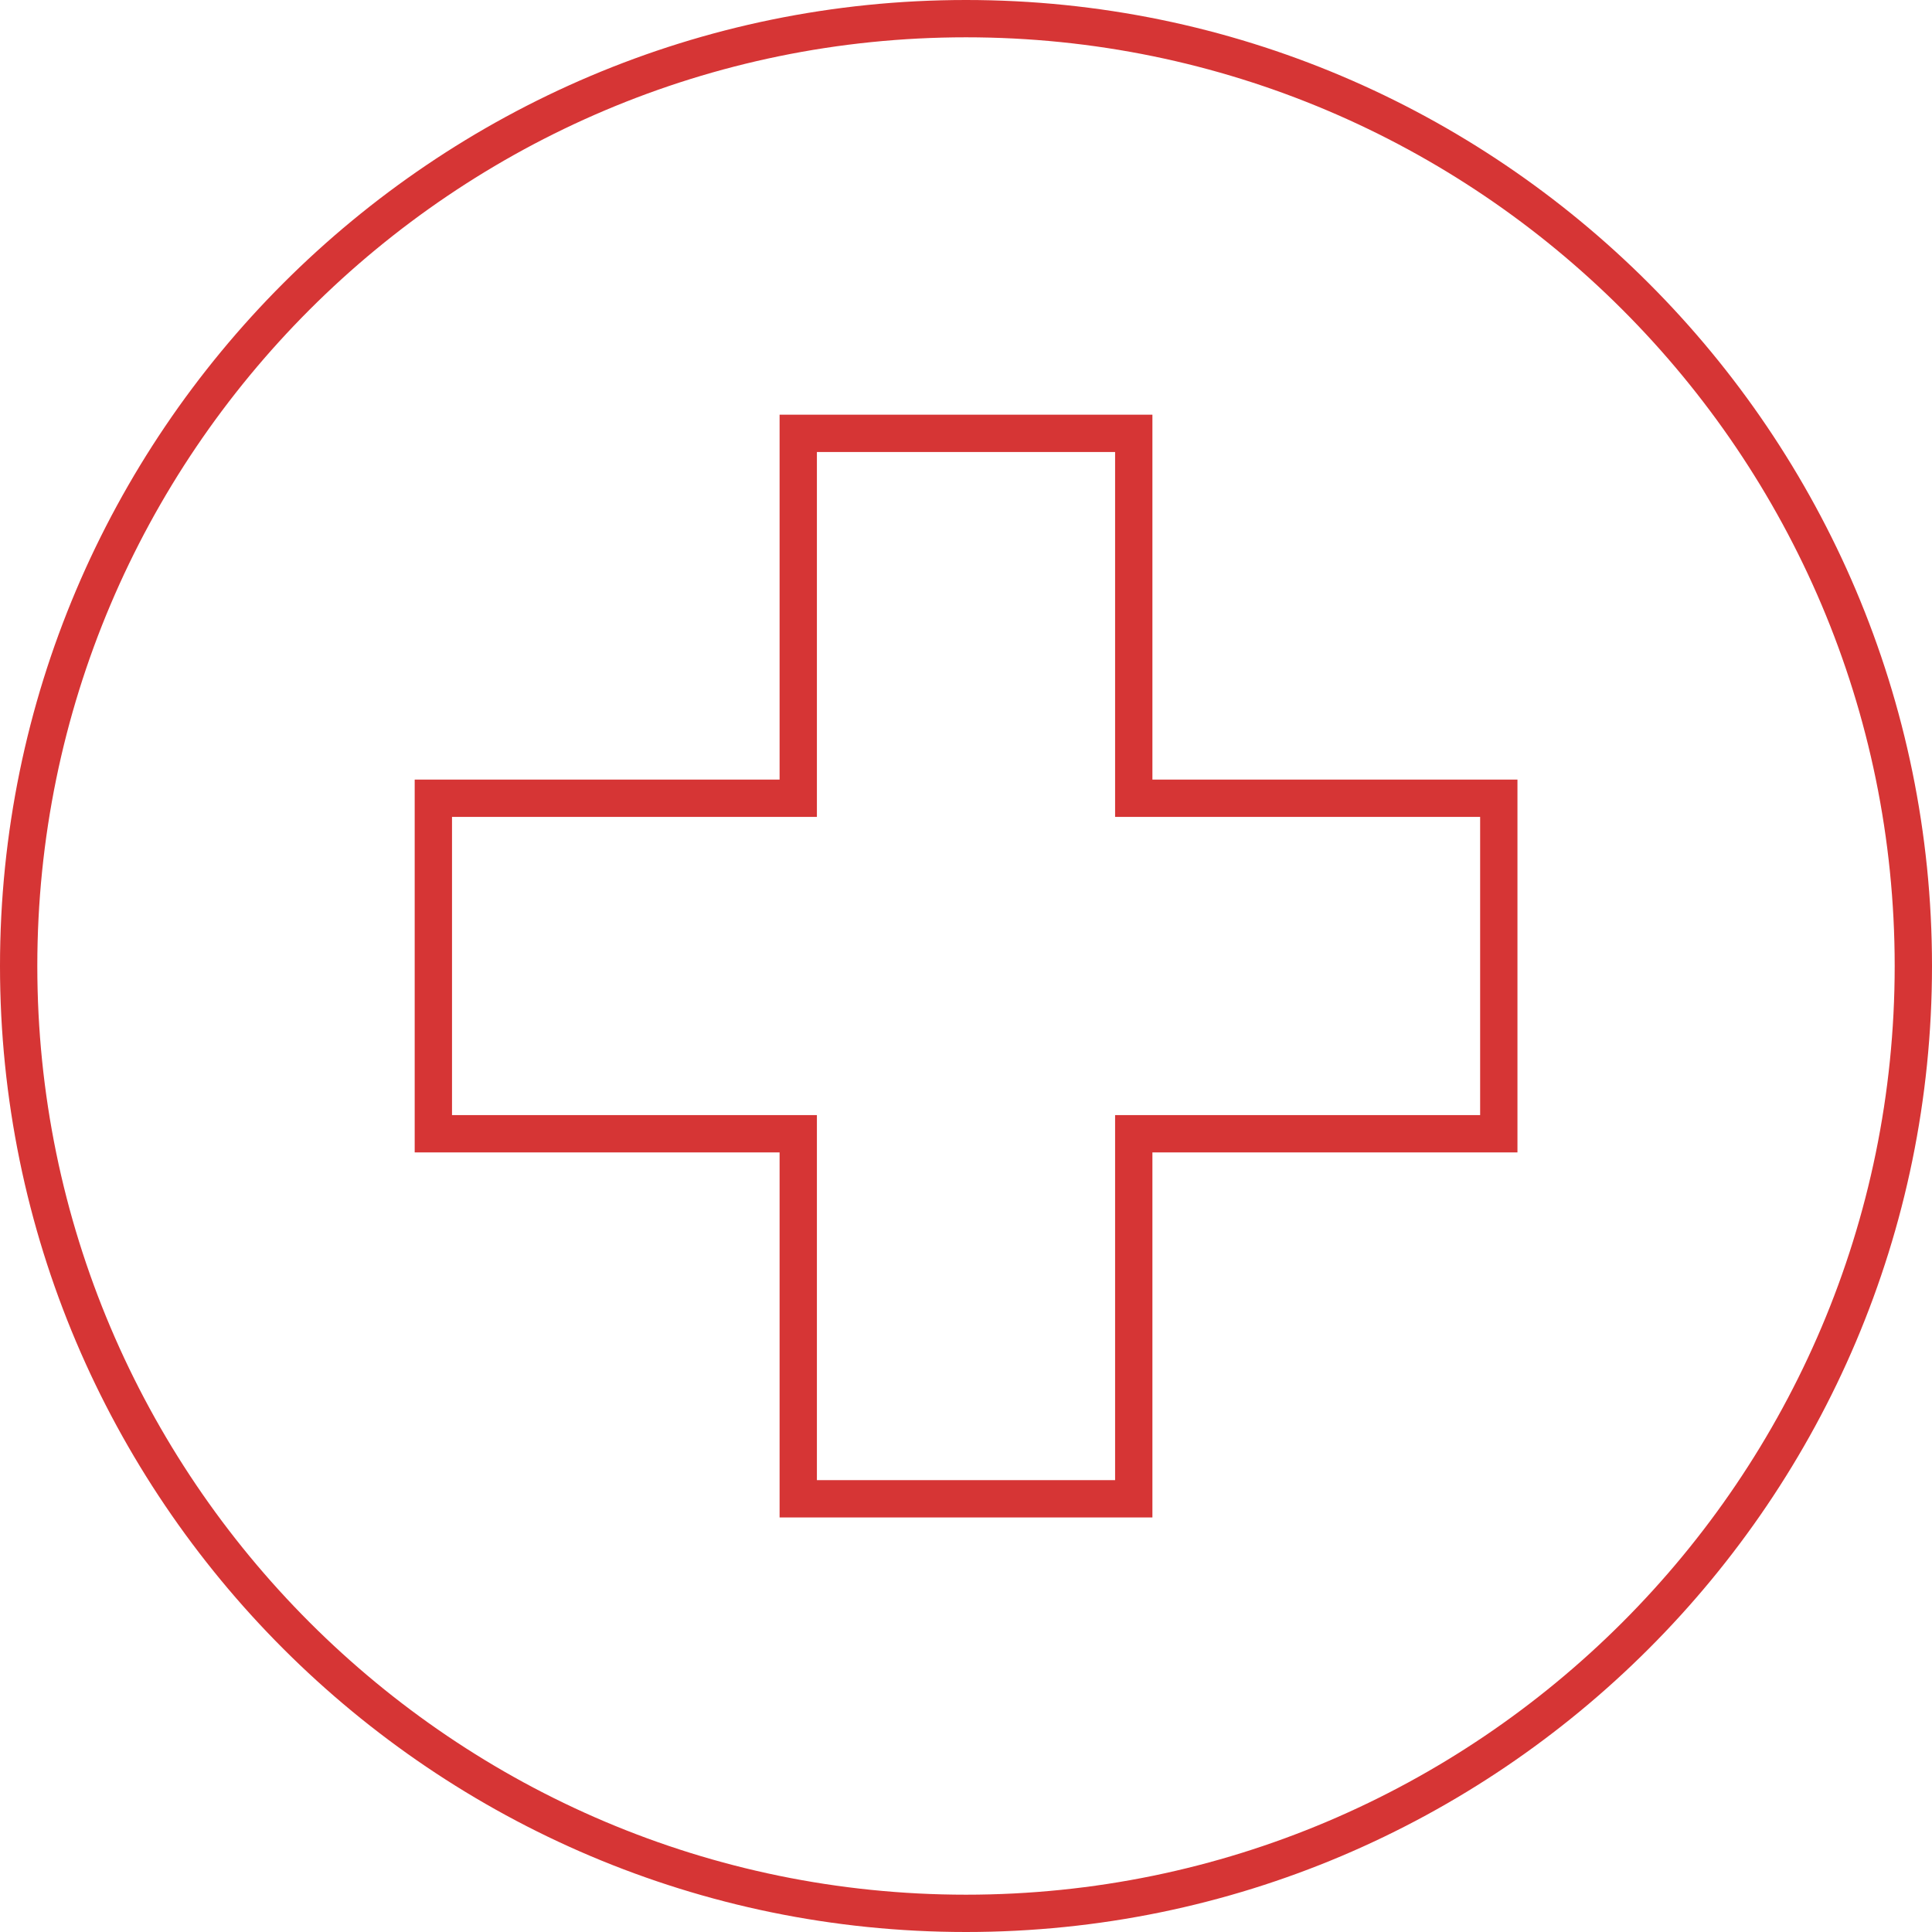 <svg xmlns="http://www.w3.org/2000/svg" id="Ebene_1" data-name="Ebene 1" viewBox="0 0 131.52 131.52"><defs><style>.cls-1 {fill: #d63535;}.cls-2 {fill: none;stroke: #d63535;stroke-miterlimit: 10;stroke-width: 2.54px;}</style></defs><path class="cls-1" d="M65.76 2.54c34.86.0 63.22 28.36 63.22 63.22s-28.36 63.22-63.22 63.22S2.54 100.62 2.54 65.76 30.9 2.54 65.76 2.54m0-2.54C29.5.0.0 29.5.0 65.76s29.5 65.76 65.76 65.76 65.76-29.5 65.76-65.76S102.02.0 65.76.0h0z"></path><polygon class="cls-2" points="102.03 54.34 77.18 54.34 77.18 29.5 54.34 29.5 54.34 54.34 29.5 54.34 29.5 77.18 54.34 77.18 54.34 102.03 77.18 102.03 77.18 77.18 102.03 77.18 102.03 54.34"></polygon></svg>